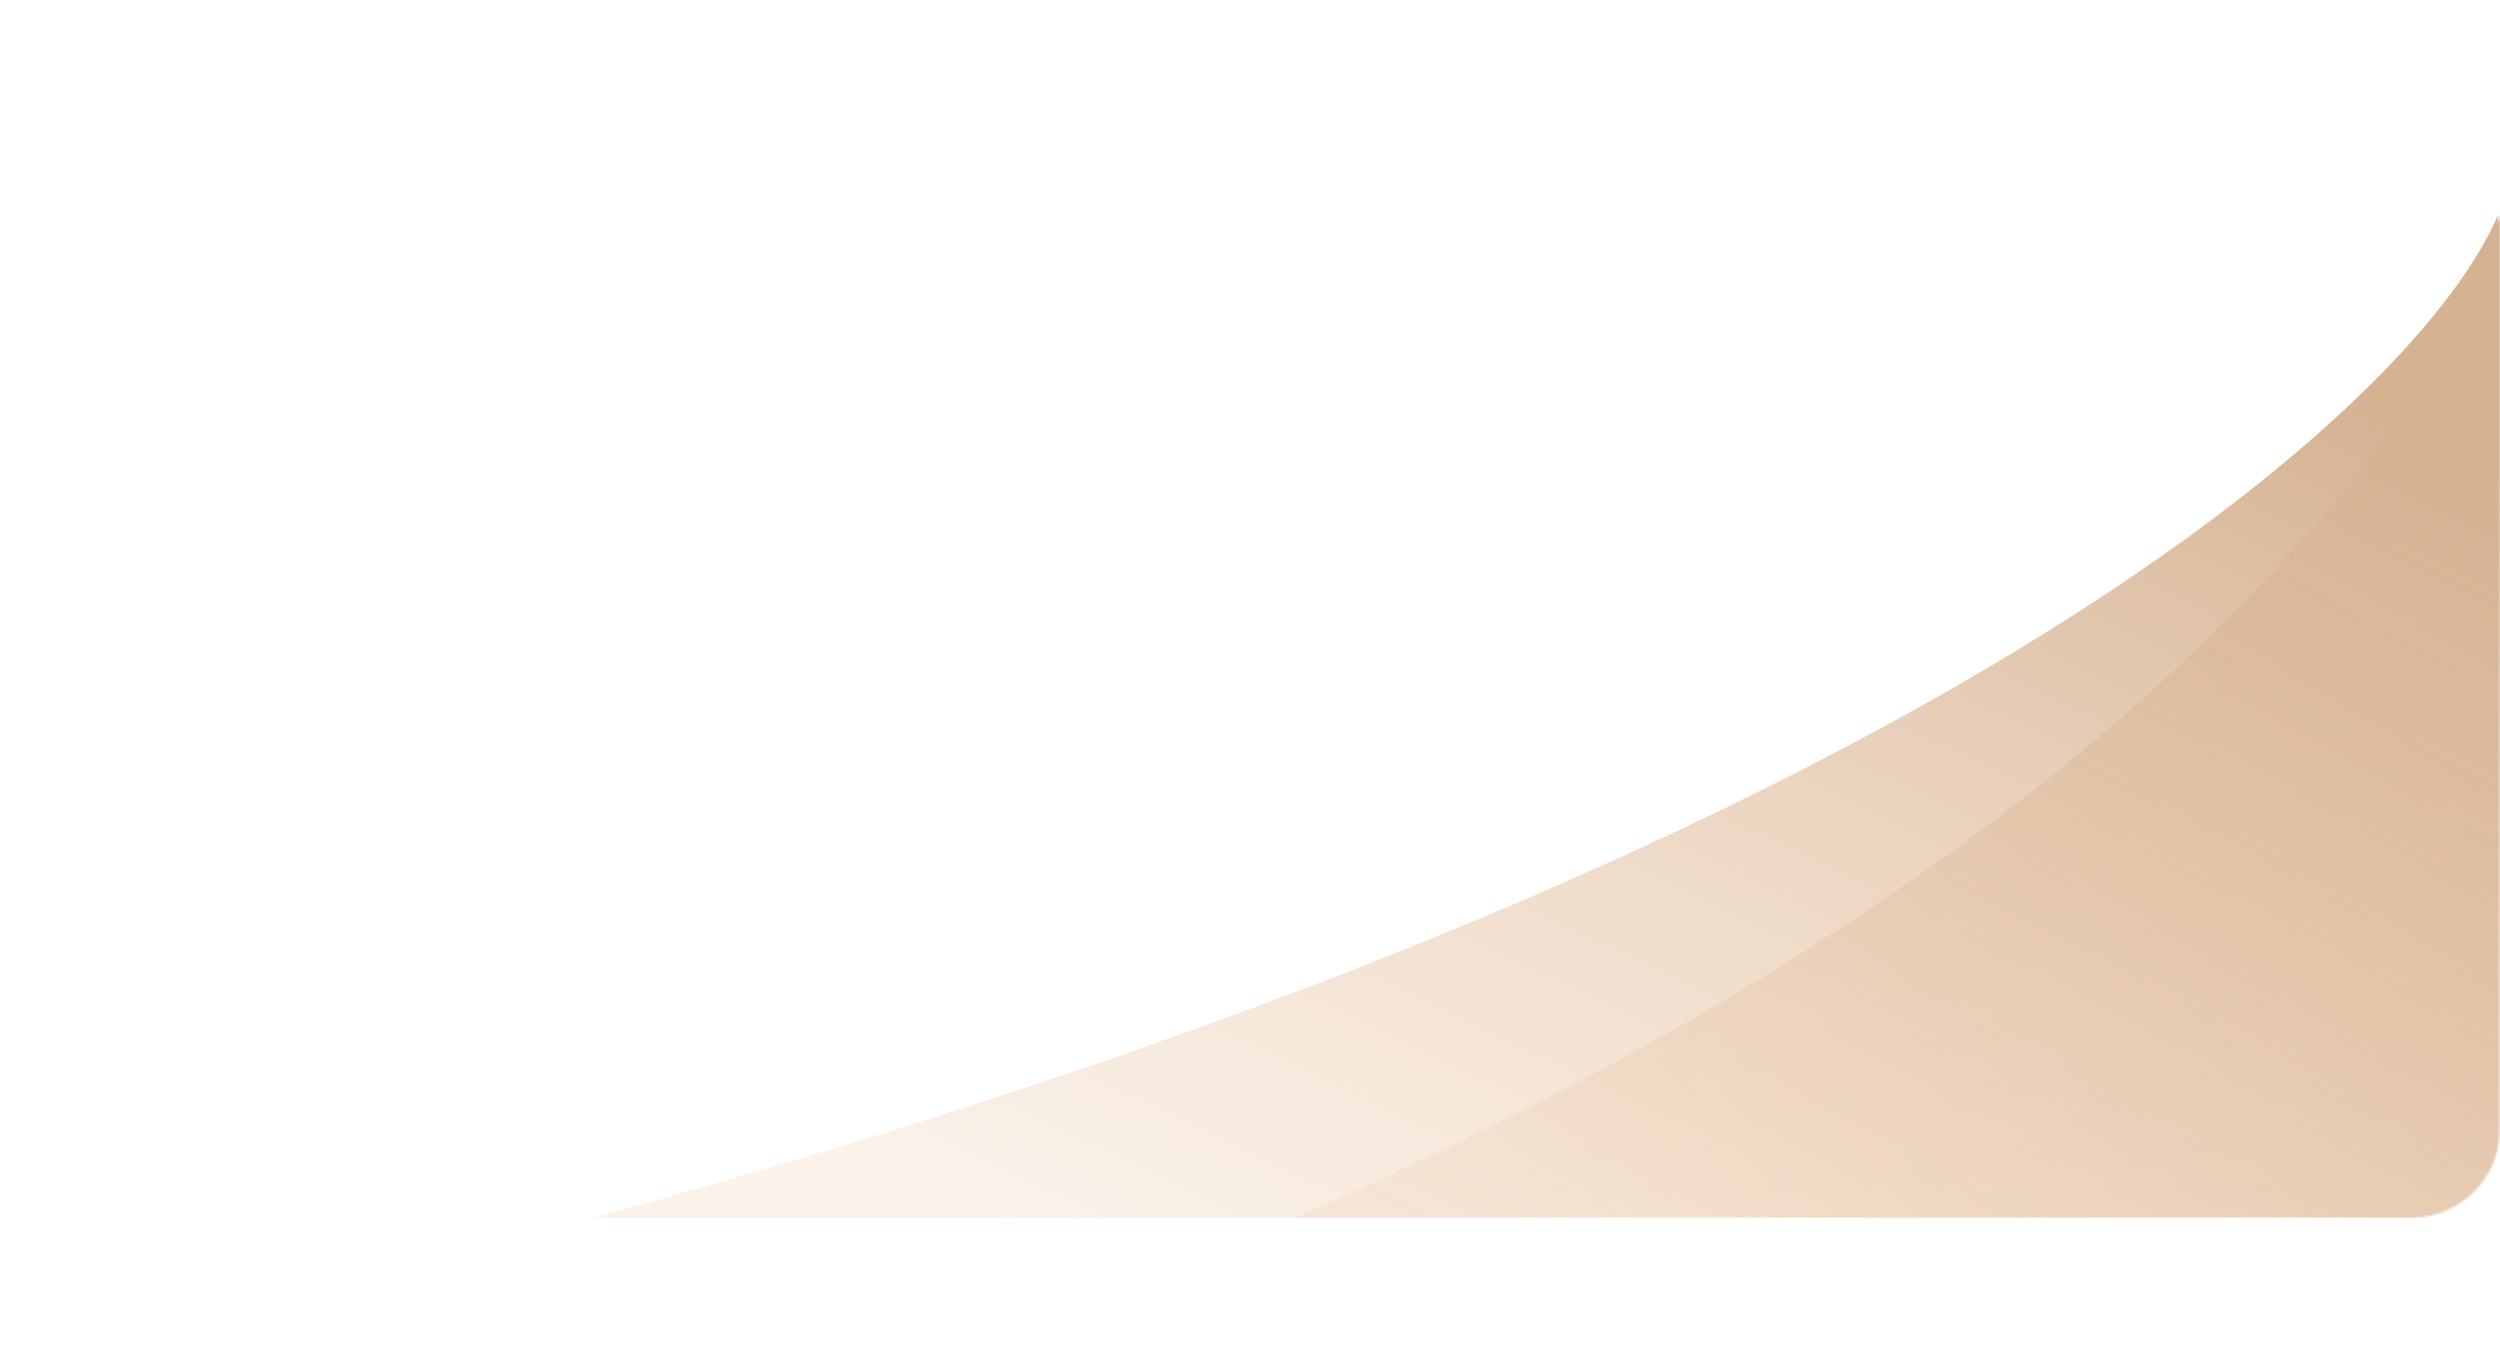 <?xml version="1.0" encoding="UTF-8"?> <svg xmlns="http://www.w3.org/2000/svg" width="1160" height="627" viewBox="0 0 1160 627" fill="none"> <mask id="mask0_97_348" style="mask-type:alpha" maskUnits="userSpaceOnUse" x="0" y="0" width="1160" height="565"> <rect width="1160" height="565" rx="41" fill="url(#paint0_linear_97_348)"></rect> </mask> <g mask="url(#mask0_97_348)"> <path d="M439 627C948.2 452.785 1131.83 203.077 1160 100V627H439Z" fill="url(#paint1_linear_97_348)"></path> <path d="M21 627C824.703 452.785 1114.54 203.077 1159 100V627H21Z" fill="url(#paint2_linear_97_348)"></path> </g> <defs> <linearGradient id="paint0_linear_97_348" x1="97.5" y1="17.852" x2="1021.71" y2="634.808" gradientUnits="userSpaceOnUse"> <stop stop-color="#F2DBC7"></stop> <stop offset="1" stop-color="#CBA380"></stop> </linearGradient> <linearGradient id="paint1_linear_97_348" x1="1139" y1="198.081" x2="809.797" y2="634.763" gradientUnits="userSpaceOnUse"> <stop stop-color="#D5B292"></stop> <stop offset="1" stop-color="#F2D5BA" stop-opacity="0.31"></stop> </linearGradient> <linearGradient id="paint2_linear_97_348" x1="1125.85" y1="198.081" x2="859.507" y2="755.725" gradientUnits="userSpaceOnUse"> <stop stop-color="#D5B292"></stop> <stop offset="1" stop-color="#F2D5BA" stop-opacity="0.31"></stop> </linearGradient> </defs> </svg> 